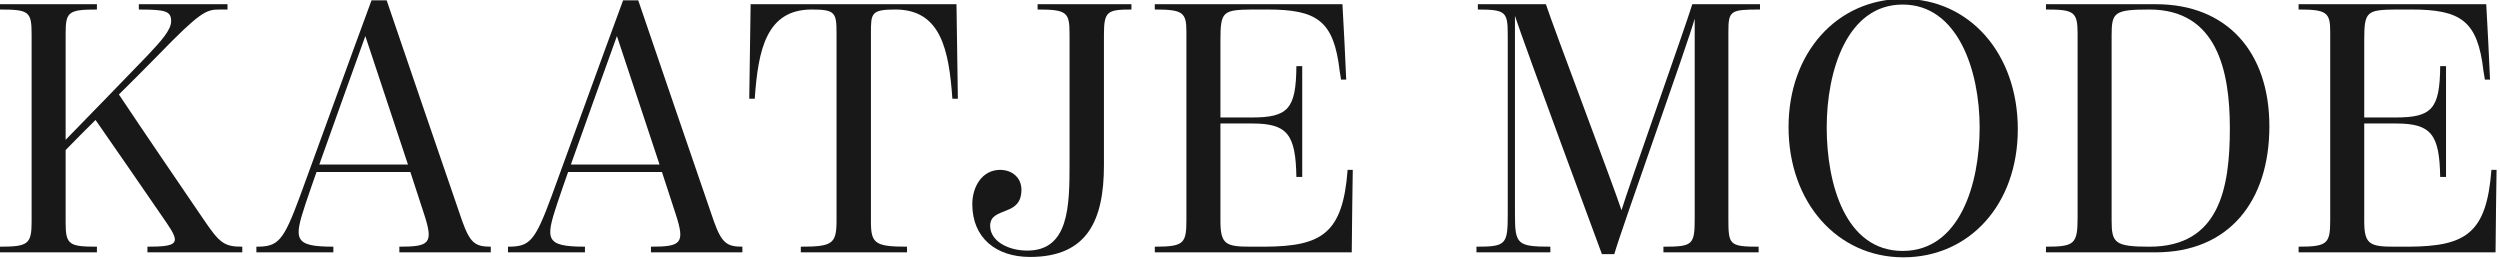 <?xml version="1.0" encoding="UTF-8"?>
<svg id="Layer_1" data-name="Layer 1" xmlns="http://www.w3.org/2000/svg" viewBox="0 0 1947.85 201.61">
  <defs>
    <style>
      .cls-1 {
        fill: #181818;
        stroke-width: 0px;
      }
    </style>
  </defs>
  <path class="cls-1" d="m0,192.2c21.69,0,24.63-1.93,24.63-19.31V26.99C24.63,9.07,22.76,7.41,0,7.41V3.28h75.51v4.14c-22.49,0-24.37,1.93-24.37,19.03v82.47c20.08-20.69,42.85-43.85,63.46-65.36,11.51-12.14,18.74-20.41,18.74-27.03,0-8-4.55-9.1-25.17-9.1V3.28h69.09v4.14h-6.43c-10.18,0-14.99,1.93-47.66,35.58-9.37,9.65-23.83,23.99-30.53,30.61,20.62,30.89,46.06,68.12,65.61,96.81,12.86,19.03,16.34,21.79,30.53,21.79v4.41h-73.91v-4.41c24.37,0,25.71-2.76,15-18.48-17.14-25.1-38.83-56.27-55.43-80.26-6.96,6.9-15.53,15.44-23.3,23.44v57.09c0,16.82,3.21,18.2,24.37,18.2v4.41H0v-4.41Z"/>
  <path class="cls-1" d="m199.76,192.2c16.87,0,20.89-3.86,34.01-39.44,12.05-32.82,40.7-111.98,55.7-152.52h11.78c19.82,57.92,39.1,114.73,58.91,172.1,6.16,17.1,10.18,19.86,22.22,19.86v4.41h-71.23v-4.41c23.57,0,26.78-2.48,19.28-25.37-3.75-11.31-8.3-25.65-10.71-32.82h-73.11c-2.14,6.07-5.62,15.99-8.57,24.82-9.1,27.58-9.37,33.37,21.69,33.37v4.41h-59.98v-4.41Zm118.1-63.99c-10.45-31.44-22.76-68.68-33.21-100.11-11.25,31.44-24.9,68.95-35.88,100.11h69.09Z"/>
  <path class="cls-1" d="m395.78,192.2c16.87,0,20.89-3.86,34.01-39.44,12.05-32.82,40.7-111.98,55.7-152.52h11.78c19.82,57.92,39.1,114.73,58.91,172.1,6.16,17.1,10.18,19.86,22.23,19.86v4.41h-71.23v-4.41c23.57,0,26.78-2.48,19.28-25.37-3.75-11.31-8.3-25.65-10.71-32.82h-73.11c-2.14,6.07-5.62,15.99-8.57,24.82-9.1,27.58-9.37,33.37,21.69,33.37v4.41h-59.98v-4.41Zm118.1-63.99c-10.44-31.44-22.76-68.68-33.21-100.11-11.25,31.44-24.9,68.95-35.88,100.11h69.09Z"/>
  <path class="cls-1" d="m623.93,192.2c24.64,0,27.85-2.21,27.85-20.41V25.89c0-16-1.07-18.48-19.28-18.48-35.35,0-41.78,31.17-44.45,69.5h-4.28l1.07-73.64h160.4l1.07,73.64h-4.28c-2.68-38.34-9.1-69.5-44.45-69.5-18.74,0-19.01,3.03-19.01,17.93v147.28c0,17.1,3.21,19.58,28.12,19.58v4.41h-82.75v-4.41Z"/>
  <path class="cls-1" d="m757.55,159.1c0-13.79,7.77-26.75,21.69-26.75,9.64,0,16.6,6.35,16.6,15.44,0,10.48-5.62,13.79-11.25,16-6.43,2.76-13.12,4.14-13.12,12.14,0,11.86,13.93,19.31,28.92,19.31,32.4,0,32.94-34.47,32.94-67.57V26.72c0-17.1-1.87-19.31-24.9-19.31V3.28h73.11v4.14c-18.74,0-21.42,1.38-21.42,19.58v101.77c0,42.75-12.85,71.43-57.57,71.43-26.51,0-44.99-14.9-44.99-41.1Z"/>
  <path class="cls-1" d="m899.74,192.2c22.76,0,24.64-2.48,24.64-20.96V24.51c0-14.89-2.94-17.1-24.64-17.1V3.28h146.21c.8,13.24,2.41,45.51,2.95,58.74h-4.02c-.27-1.38-1.07-6.62-1.07-6.62-4.55-39.44-17.67-47.99-56.5-47.99h-12.05c-22.49.28-24.37,1.65-24.37,23.72v60.4h24.37c28.38,0,34.54-6.62,34.81-39.99h4.55v86.33h-4.55c-.54-33.1-6.96-41.65-34.28-41.65h-24.9v76.12c0,17.93,4.29,19.86,23.3,19.86h11.25c44.18-.28,60.79-9.93,64.54-59.85h4.02s-.8,52.13-.8,64.26h-153.44v-4.41Z"/>
  <path class="cls-1" d="m1150.38,192.2c23.03,0,24.37-1.65,24.37-25.37V27.55c0-18.2-1.34-20.13-23.3-20.13V3.28h53.02c5.62,17.38,53.82,144.52,58.91,160.52,4.55-15.44,50.34-144.52,55.16-160.52h52.75v4.14c-23.03,0-24.64.83-24.64,17.38v144.8c0,20.96.27,22.61,23.57,22.61v4.41h-74.18v-4.41c22.76,0,24.37-1.38,24.37-21.79V14.58c-5.62,20.13-56.77,163-62.66,183.41h-9.64s-61.32-165.48-67.75-185.62v155c0,22.89,1.87,24.82,27.58,24.82v4.41h-57.58v-4.41Z"/>
  <path class="cls-1" d="m1393.53,98.98c0-57.92,37.76-99.84,89.44-99.84s89.18,42.75,89.18,101.5-37.76,99.84-89.18,99.84-89.44-42.75-89.44-101.5Zm148.89.27c0-44.13-16.87-95.7-59.98-95.7s-59.18,51.3-59.18,95.7,14.73,96.26,59.18,96.26,59.98-52.13,59.98-96.26Z"/>
  <path class="cls-1" d="m1594.1,192.2c21.96,0,24.64-1.93,24.64-22.34V26.17c0-17.1-2.94-18.76-24.64-18.76V3.28h85.69c55.17,0,88.37,36.96,88.37,95.15s-31.33,98.18-88.64,98.18h-85.42v-4.41Zm143.27-92.39c0-44.95-10.18-92.39-62.66-92.39-27.31,0-29.46,2.21-29.46,19.86v144.52c0,17.38,2.41,20.41,29.46,20.41,54.63,0,62.66-45.78,62.66-92.39Z"/>
  <path class="cls-1" d="m1790.92,192.2c22.76,0,24.64-2.48,24.64-20.96V24.51c0-14.89-2.94-17.1-24.64-17.1V3.28h146.21c.8,13.24,2.41,45.51,2.95,58.74h-4.02c-.27-1.38-1.07-6.62-1.07-6.62-4.55-39.44-17.67-47.99-56.5-47.99h-12.05c-22.5.28-24.37,1.65-24.37,23.72v60.4h24.37c28.38,0,34.54-6.62,34.81-39.99h4.55v86.33h-4.55c-.54-33.1-6.96-41.65-34.28-41.65h-24.9v76.12c0,17.93,4.29,19.86,23.3,19.86h11.25c44.18-.28,60.79-9.93,64.54-59.85h4.02s-.8,52.13-.8,64.26h-153.44v-4.41Z"/>
</svg>